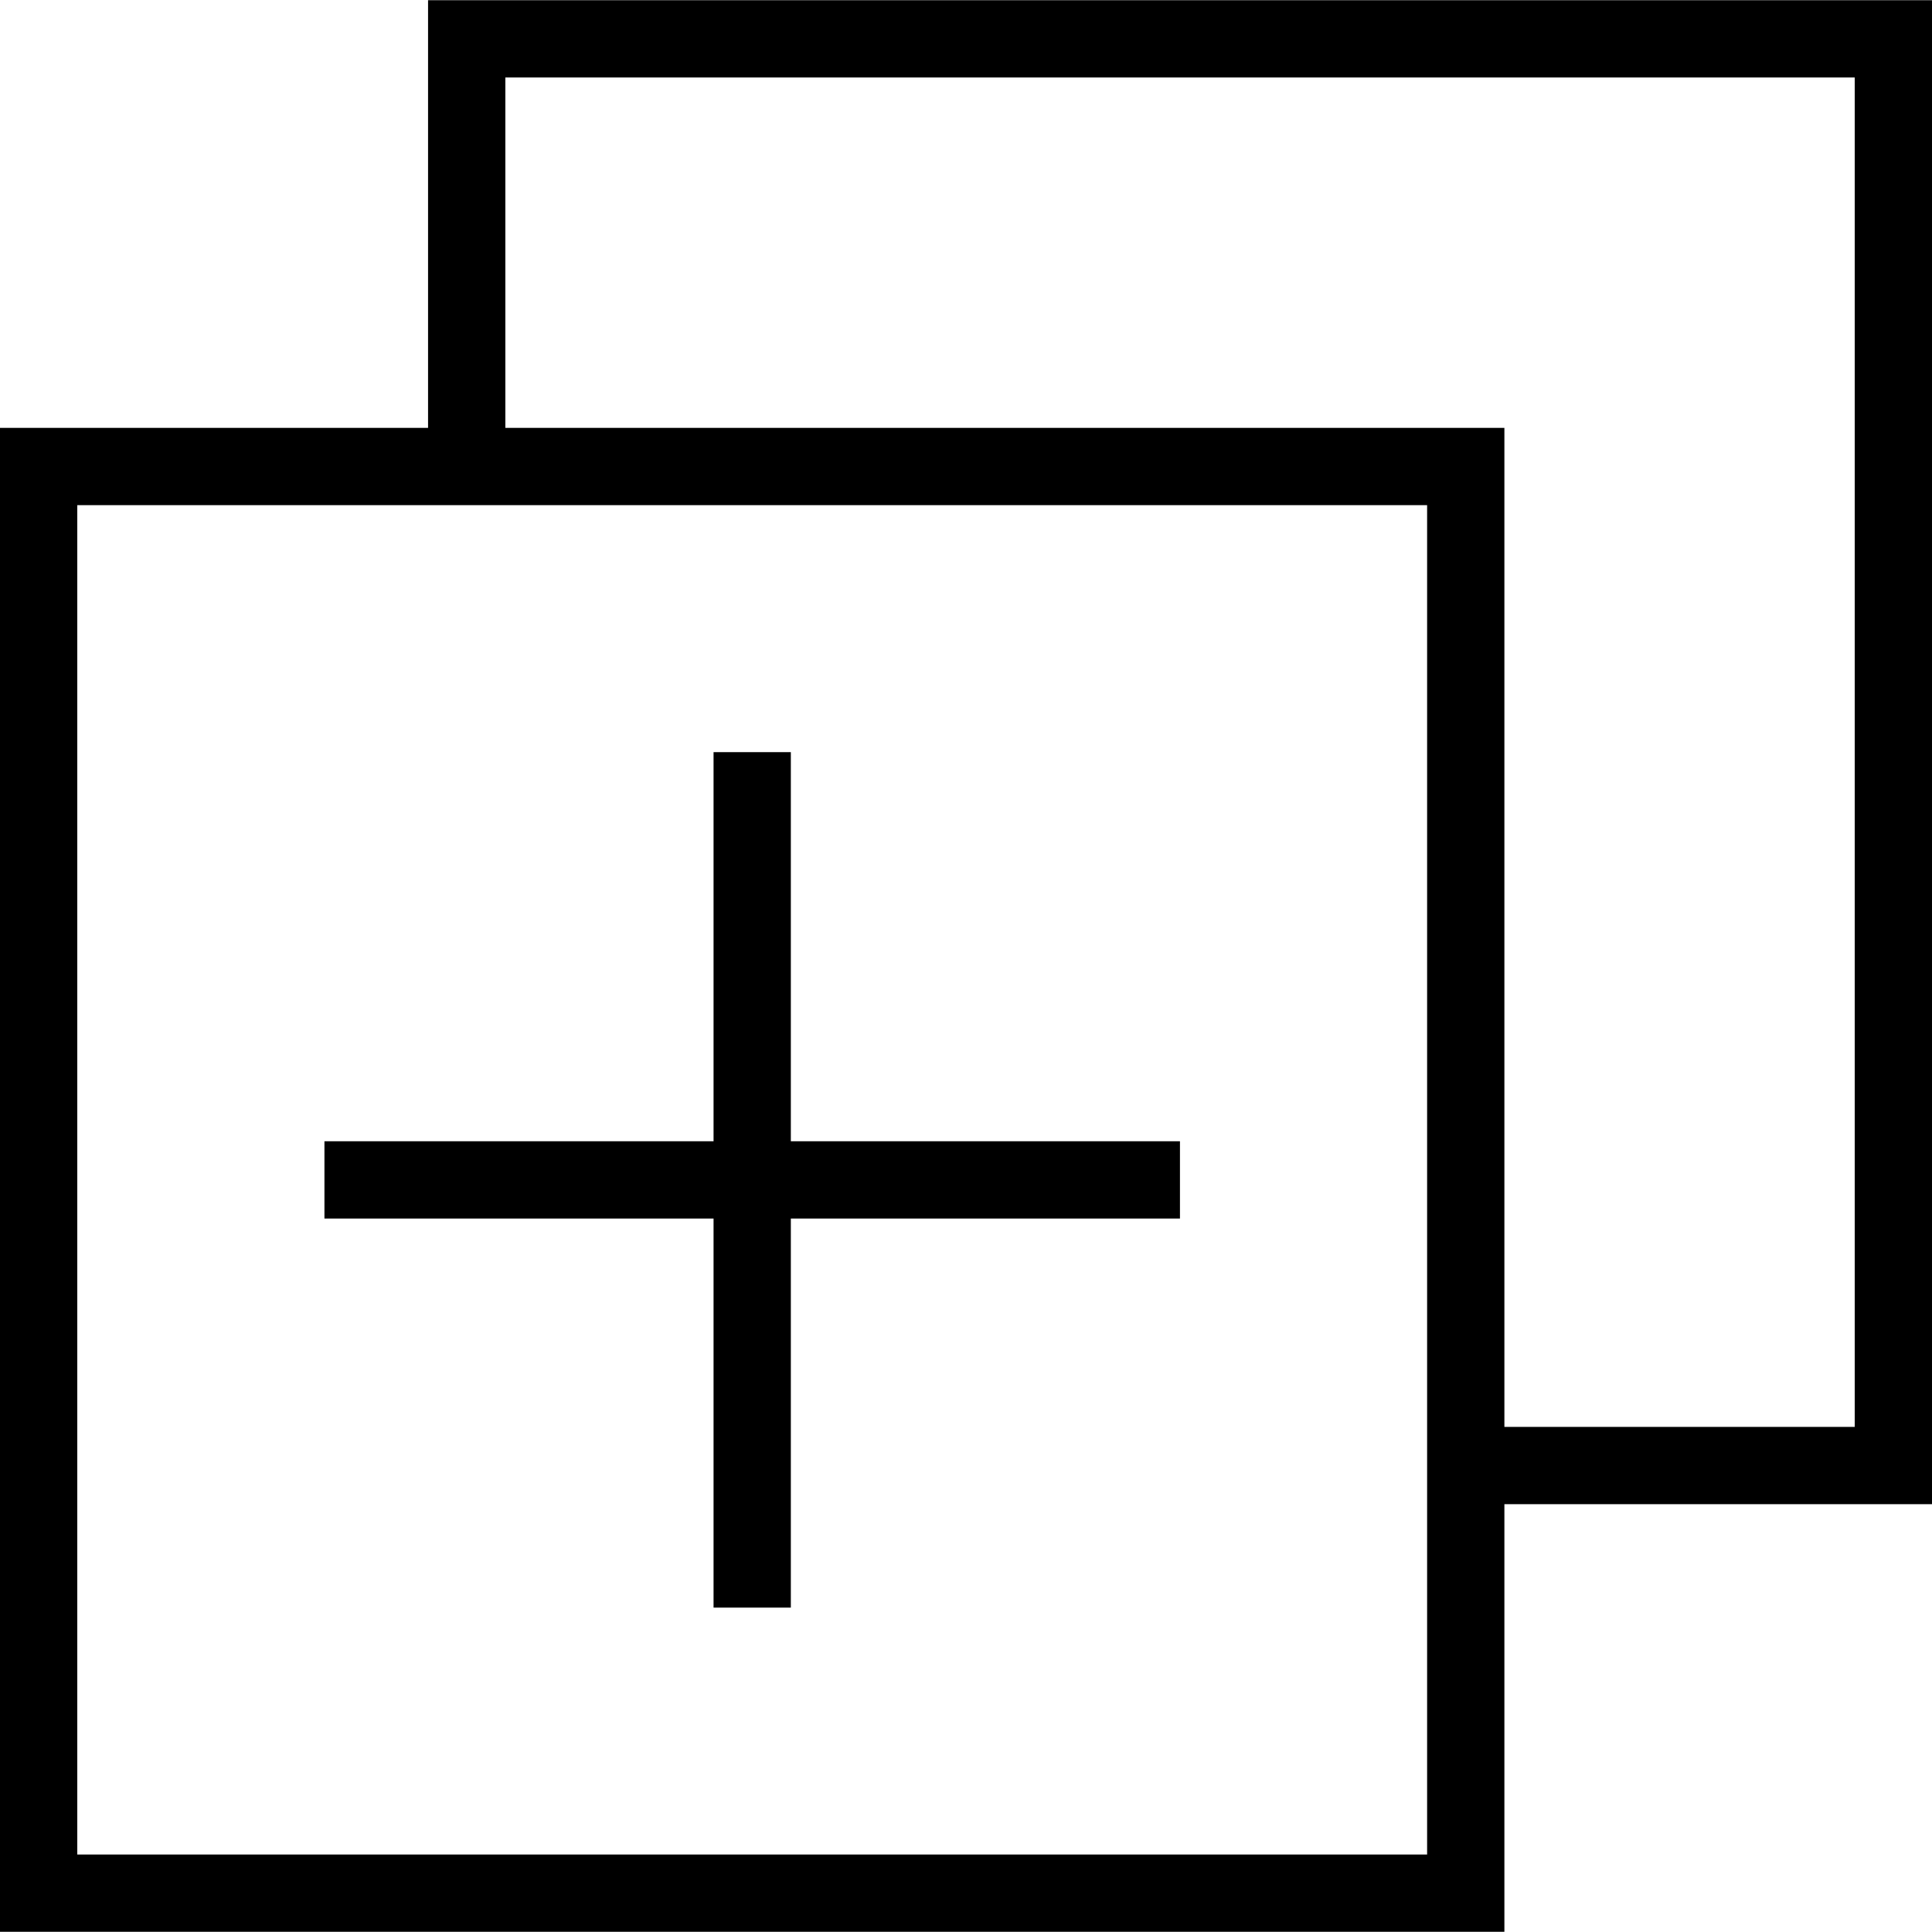 <?xml version="1.0" encoding="iso-8859-1"?>
<!-- Uploaded to: SVG Repo, www.svgrepo.com, Generator: SVG Repo Mixer Tools -->
<svg fill="#000000" height="800px" width="800px" version="1.1" id="Layer_1" xmlns="http://www.w3.org/2000/svg" xmlns:xlink="http://www.w3.org/1999/xlink" 
	 viewBox="0 0 492.308 492.308" xml:space="preserve">
<g>
	<g>
		<polygon points="201.519,290.813 201.519,191.659 181.827,191.659 181.827,290.813 82.673,290.813 82.673,310.505 
			181.827,310.505 181.827,409.649 201.519,409.649 201.519,310.505 300.673,310.505 300.673,290.813 		"/>
	</g>
</g>
<g>
	<g>
		<path d="M109.077,0.053v108.971H0v383.231h383.346V383.293h108.962V0.053H109.077z M363.654,383.293v89.269H19.692V128.716h89.385
			h254.577V383.293z M472.615,363.601h-89.269V109.024H128.769V19.745h343.846V363.601z"/>
	</g>
</g>
</svg>